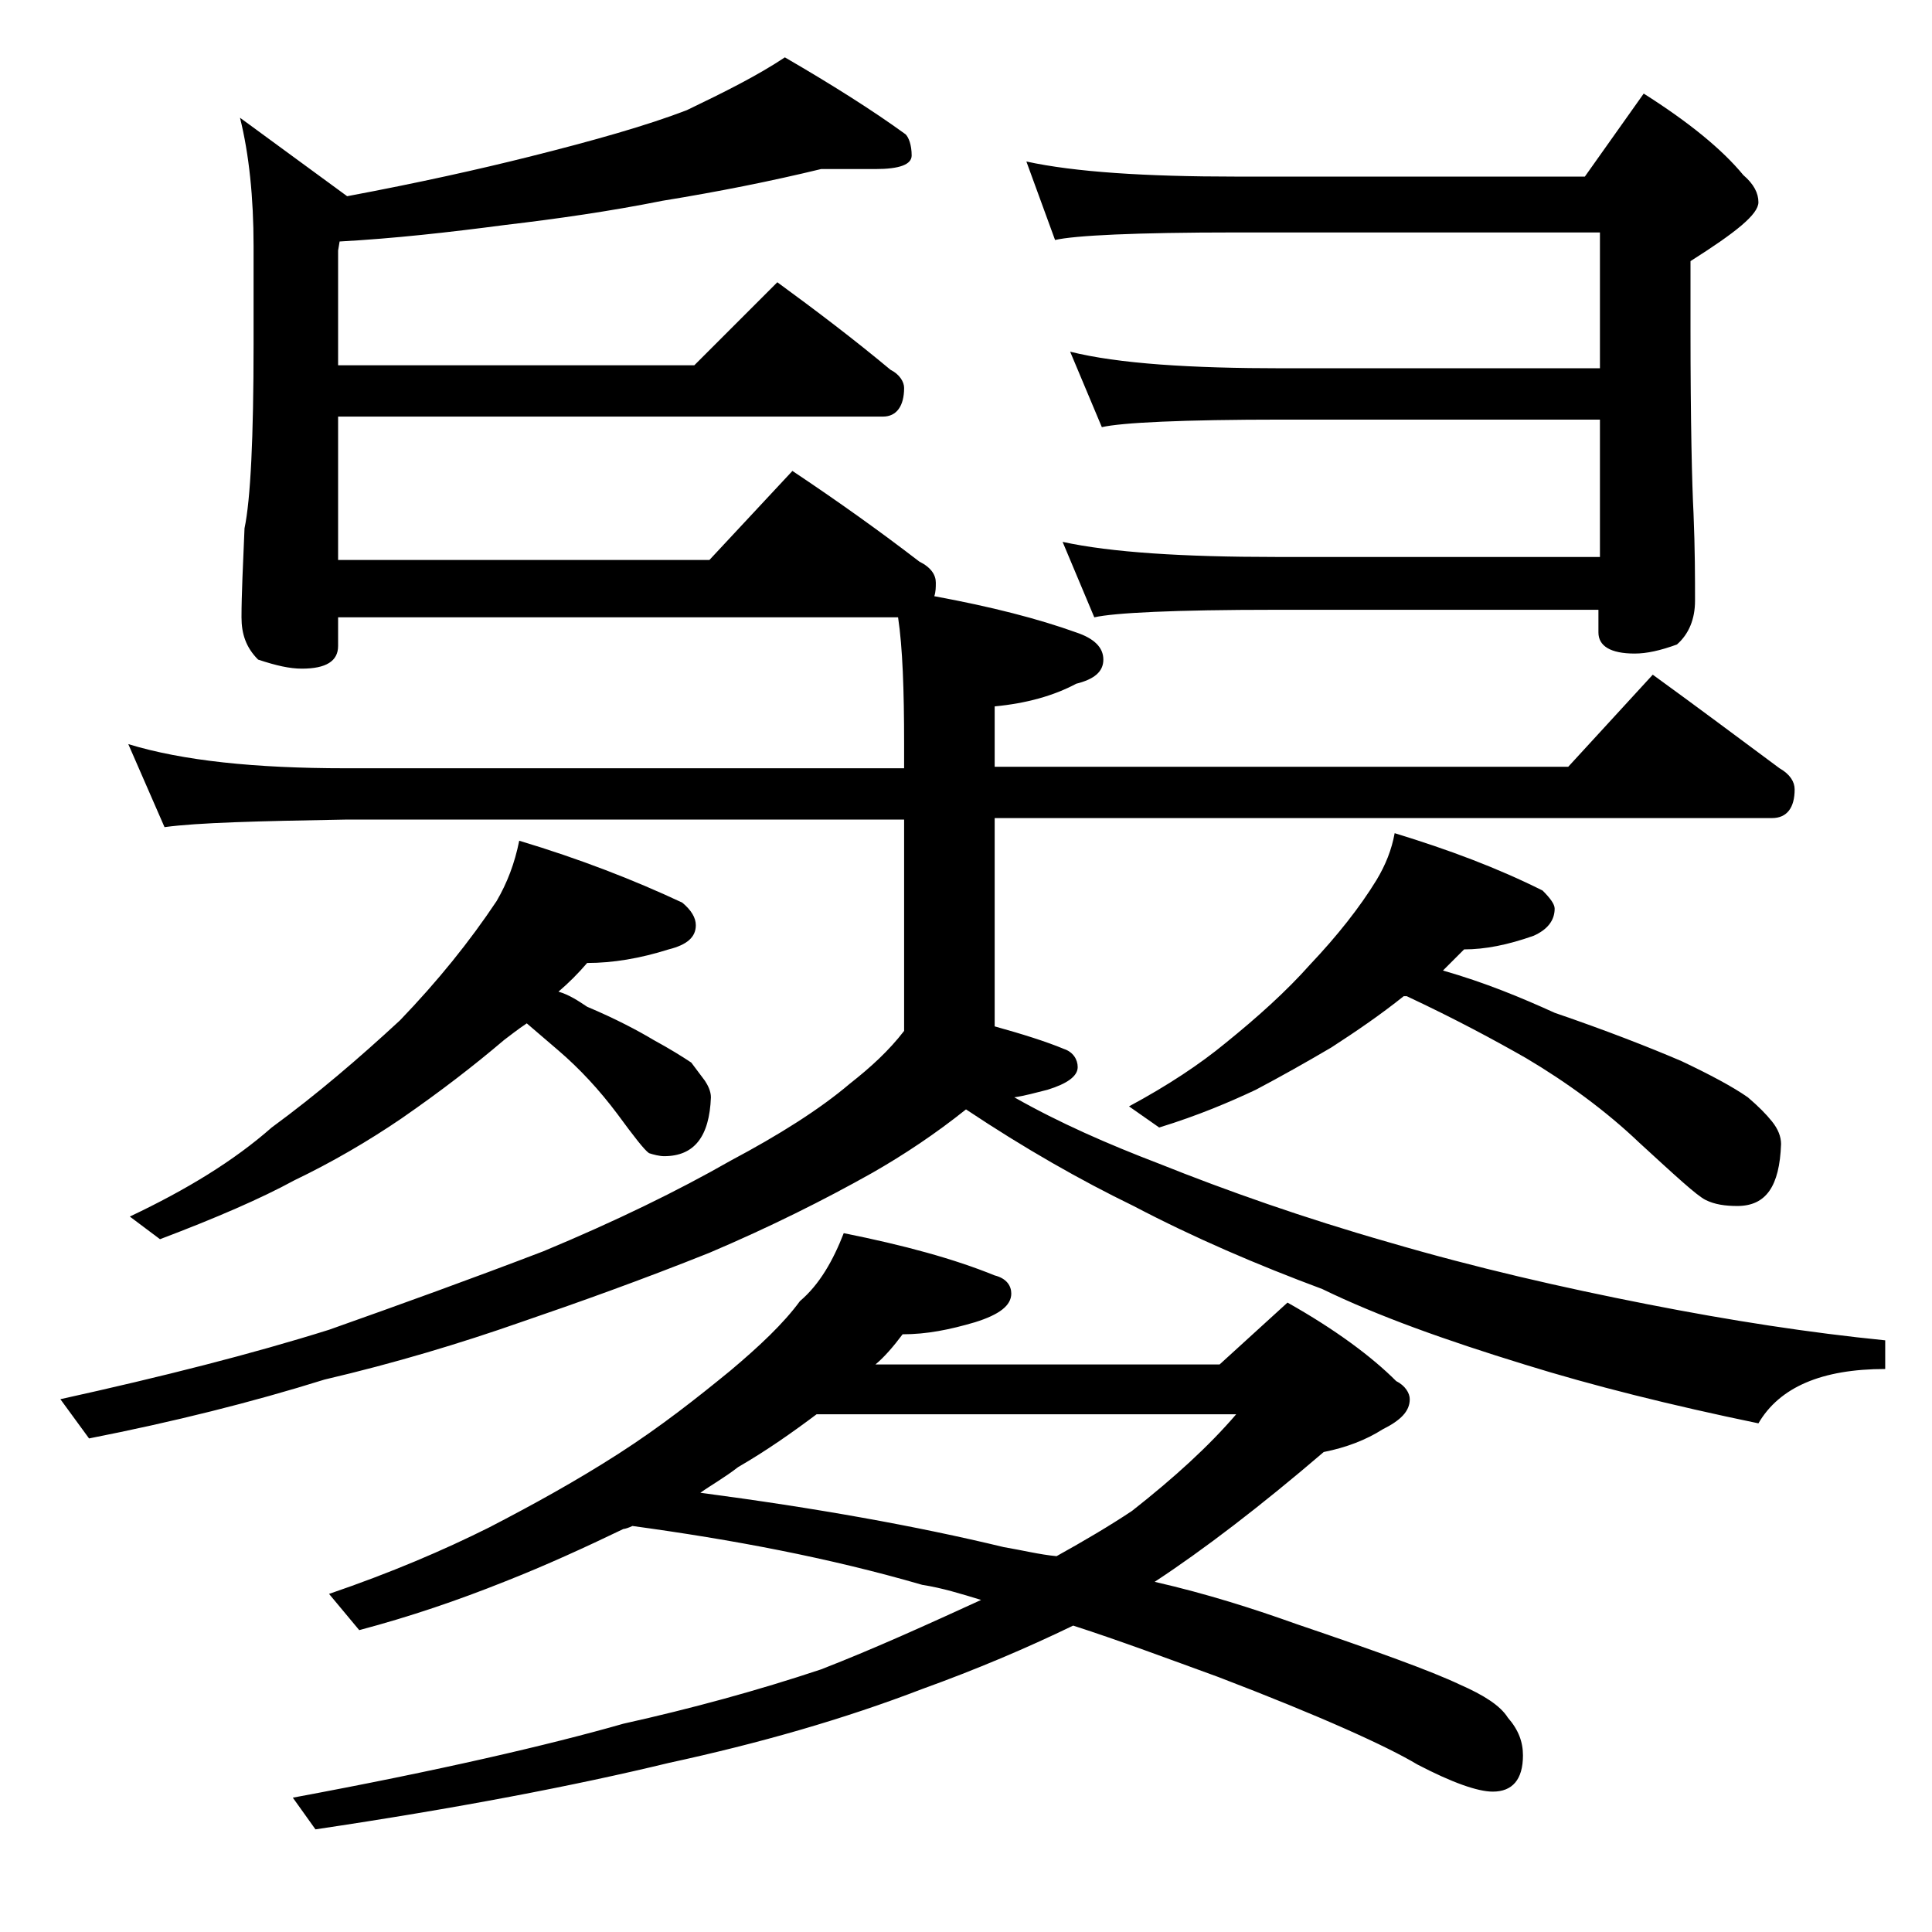<?xml version="1.0" encoding="utf-8"?>
<!-- Generator: Adobe Illustrator 18.0.0, SVG Export Plug-In . SVG Version: 6.00 Build 0)  -->
<!DOCTYPE svg PUBLIC "-//W3C//DTD SVG 1.1//EN" "http://www.w3.org/Graphics/SVG/1.1/DTD/svg11.dtd">
<svg version="1.1" id="Layer_1" xmlns="http://www.w3.org/2000/svg" xmlns:xlink="http://www.w3.org/1999/xlink" x="0px" y="0px"
	 viewBox="0 0 128 128" enable-background="new 0 0 128 128" xml:space="preserve">
<path d="M54.4,11.2c-3.3,0.8-6.8,1.5-10.5,2.1c-3.5,0.7-7,1.2-10.4,1.6c-3.8,0.5-7.4,0.9-11,1.1l-0.1,0.6v7.6H46l5.5-5.5
	c2.6,1.9,5.1,3.8,7.5,5.8c0.6,0.3,0.9,0.8,0.9,1.2c0,1.2-0.5,1.9-1.4,1.9H22.4v9.5H47l5.5-5.9c3,2,5.8,4,8.4,6
	c0.8,0.4,1.1,0.9,1.1,1.4c0,0.3,0,0.6-0.1,0.9c3.8,0.7,6.9,1.5,9.4,2.4c1.2,0.4,1.8,1,1.8,1.8s-0.6,1.3-1.8,1.6
	c-1.5,0.8-3.3,1.3-5.4,1.5v4h38l5.6-6.1c2.9,2.1,5.7,4.2,8.4,6.2c0.7,0.4,1,0.9,1,1.4c0,1.2-0.5,1.9-1.5,1.9H65.9v13.8
	c1.8,0.5,3.4,1,4.6,1.5c0.6,0.2,0.9,0.7,0.9,1.2c0,0.6-0.7,1.1-2,1.5c-0.8,0.2-1.5,0.4-2.2,0.5c3,1.7,6.2,3.1,9.6,4.4
	c4.5,1.8,9.6,3.6,15.2,5.2c5.8,1.7,11.5,3,17.1,4.1c5.6,1.1,10.8,1.9,15.8,2.4v1.9c-4.2,0-7,1.2-8.4,3.6c-5.8-1.2-11-2.5-15.5-3.9
	c-5.2-1.6-9.7-3.2-13.4-5c-4.3-1.6-8.5-3.4-12.5-5.5c-3.5-1.7-7.2-3.8-11.1-6.4c-2,1.6-4.1,3-6.2,4.2C54.6,79.5,51,81.3,47,83
	c-4.5,1.8-8.7,3.3-12.5,4.6c-4,1.4-8.3,2.7-13,3.8c-4.8,1.5-10,2.8-15.6,3.9L4,92.7c6.8-1.5,12.7-3,17.8-4.6
	c4.8-1.7,9.5-3.4,14.2-5.2c4.8-2,8.9-4,12.4-6c3.2-1.7,5.9-3.4,7.9-5.1c1.4-1.1,2.6-2.2,3.6-3.5v-14h-37c-5.8,0.1-9.8,0.2-12,0.5
	l-2.4-5.5c3.6,1.1,8.4,1.6,14.4,1.6h37v-1.6c0-3.6-0.1-6.4-0.4-8.4H22.4v1.9c0,1-0.8,1.5-2.4,1.5c-0.8,0-1.7-0.2-2.9-0.6
	c-0.8-0.8-1.1-1.7-1.1-2.8c0-1.5,0.1-3.5,0.2-5.9c0.4-1.9,0.6-6,0.6-12.2v-6.5c0-3.2-0.3-6.1-0.9-8.5l7.1,5.2
	c4.8-0.9,8.8-1.8,12-2.6c4.4-1.1,7.9-2.1,10.5-3.1C48,6.1,50.2,5,52,3.8c3.1,1.8,5.8,3.5,8,5.1c0.2,0.2,0.4,0.7,0.4,1.4
	c0,0.6-0.8,0.9-2.4,0.9H54.4z M34.4,55.7c4,1.2,7.6,2.6,10.8,4.1c0.6,0.5,0.9,1,0.9,1.5c0,0.8-0.6,1.3-1.8,1.6
	c-1.9,0.6-3.7,0.9-5.4,0.9c-0.6,0.7-1.2,1.3-1.9,1.9c0.7,0.2,1.3,0.6,1.9,1c1.9,0.8,3.4,1.6,4.4,2.2c1.1,0.6,1.9,1.1,2.5,1.5
	c0.3,0.4,0.6,0.8,0.9,1.2c0.2,0.3,0.4,0.7,0.4,1.1c-0.1,2.6-1.1,3.9-3.1,3.9c-0.3,0-0.7-0.1-1-0.2c-0.3-0.2-1-1.1-2.1-2.6
	c-1.2-1.6-2.5-3-3.9-4.2c-0.7-0.6-1.4-1.2-2.1-1.8c-0.6,0.4-1.1,0.8-1.5,1.1c-2,1.7-4.2,3.4-6.8,5.2c-2.2,1.5-4.6,2.9-7.1,4.1
	c-2.2,1.2-5.2,2.5-8.9,3.9l-2-1.5c3.8-1.8,6.9-3.7,9.4-5.9c3-2.2,5.8-4.6,8.5-7.1c2.5-2.6,4.6-5.2,6.4-7.9
	C33.6,58.5,34.1,57.2,34.4,55.7z M55.9,81.7c4,0.8,7.3,1.7,10,2.8c0.8,0.2,1.1,0.7,1.1,1.2c0,0.8-0.8,1.4-2.4,1.9
	c-1.7,0.5-3.2,0.8-4.8,0.8c-0.6,0.8-1.2,1.5-1.8,2h22.8l4.5-4.1c3.2,1.8,5.6,3.6,7.2,5.2c0.6,0.3,0.9,0.8,0.9,1.2
	c0,0.8-0.6,1.4-1.8,2c-1.1,0.7-2.4,1.2-3.9,1.5c-4.2,3.6-8,6.5-11.2,8.6c3.5,0.8,6.6,1.8,9.4,2.8c5.3,1.8,8.9,3.1,10.8,4
	c1.6,0.7,2.7,1.4,3.2,2.2c0.7,0.8,1,1.6,1,2.5c0,1.6-0.7,2.4-2,2.4c-1,0-2.7-0.6-5-1.8c-2-1.2-6.4-3.2-13.2-5.8
	c-3.3-1.2-6.5-2.4-9.6-3.4c-3.1,1.5-6.4,2.9-10,4.2c-5.2,2-10.8,3.6-16.8,4.9c-6.2,1.5-14,3-23.4,4.4l-1.5-2.1
	c9.7-1.8,17-3.5,21.9-4.9c4.5-1,8.9-2.2,13.1-3.6c3.6-1.4,7.1-3,10.6-4.6c-1.3-0.4-2.6-0.8-3.9-1c-6.2-1.8-12.6-3-19.2-3.9
	c-0.2,0.1-0.5,0.2-0.6,0.2c-2.5,1.2-5.1,2.4-7.9,3.5c-3,1.2-6.2,2.3-9.6,3.2l-2-2.4c4.1-1.4,7.6-2.9,10.6-4.4
	c2.9-1.5,5.8-3.1,8.6-4.9c2.8-1.8,5.2-3.7,7.4-5.5c1.9-1.6,3.5-3.1,4.6-4.6C54.3,85.1,55.2,83.5,55.9,81.7z M46.4,98.9
	c7.6,1,14.3,2.2,20.1,3.6c1.2,0.2,2.4,0.5,3.5,0.6c1.8-1,3.5-2,5-3c2.8-2.2,5.1-4.3,6.9-6.4H54.1c-1.6,1.2-3.3,2.4-5.2,3.5
	C48,97.9,47.1,98.4,46.4,98.9z M68,10.7c3.2,0.7,7.9,1,13.9,1H105l3.9-5.5c3,1.9,5.2,3.7,6.6,5.4c0.7,0.6,1,1.2,1,1.8
	c0,0.8-1.5,2-4.5,3.9v4.5c0,6.2,0.1,10.3,0.2,12.2c0.1,2.4,0.1,4.3,0.1,5.8c0,1.2-0.4,2.2-1.2,2.9c-1.1,0.4-2,0.6-2.8,0.6
	c-1.6,0-2.4-0.5-2.4-1.4v-1.5H84.5c-6.7,0-10.7,0.2-12,0.5l-2.1-5c3.2,0.7,8,1,14.1,1H106v-9.1H85c-6.7,0-10.7,0.2-12,0.5l-2.1-5
	c3.2,0.8,8,1.1,14.1,1.1h21v-9H81.9c-6.7,0-10.7,0.2-12,0.5L68,10.7z M92.4,55.2c3.6,1.1,6.8,2.3,9.8,3.8c0.5,0.5,0.8,0.9,0.8,1.2
	c0,0.8-0.5,1.4-1.4,1.8c-1.7,0.6-3.2,0.9-4.6,0.9c-0.5,0.5-1,1-1.4,1.4c2.8,0.8,5.2,1.8,7.4,2.8c3.5,1.2,6.3,2.3,8.4,3.2
	c1.9,0.9,3.4,1.7,4.4,2.4c0.7,0.6,1.2,1.1,1.6,1.6c0.4,0.5,0.6,1,0.6,1.5c-0.1,2.8-1,4.1-2.9,4.1c-0.8,0-1.5-0.1-2.1-0.4
	c-0.6-0.3-2-1.6-4.4-3.8c-2.2-2.1-4.8-4-7.5-5.6c-2.1-1.2-4.7-2.6-7.9-4.1L93,66c-1.5,1.2-3.1,2.3-4.8,3.4c-1.7,1-3.3,1.9-5,2.8
	c-1.7,0.8-3.8,1.7-6.4,2.5l-2-1.4c2.6-1.4,4.7-2.8,6.4-4.2c2.1-1.7,4-3.4,5.6-5.2c1.8-1.9,3.3-3.8,4.4-5.6
	C91.8,57.3,92.2,56.3,92.4,55.2z"/>
</svg>
